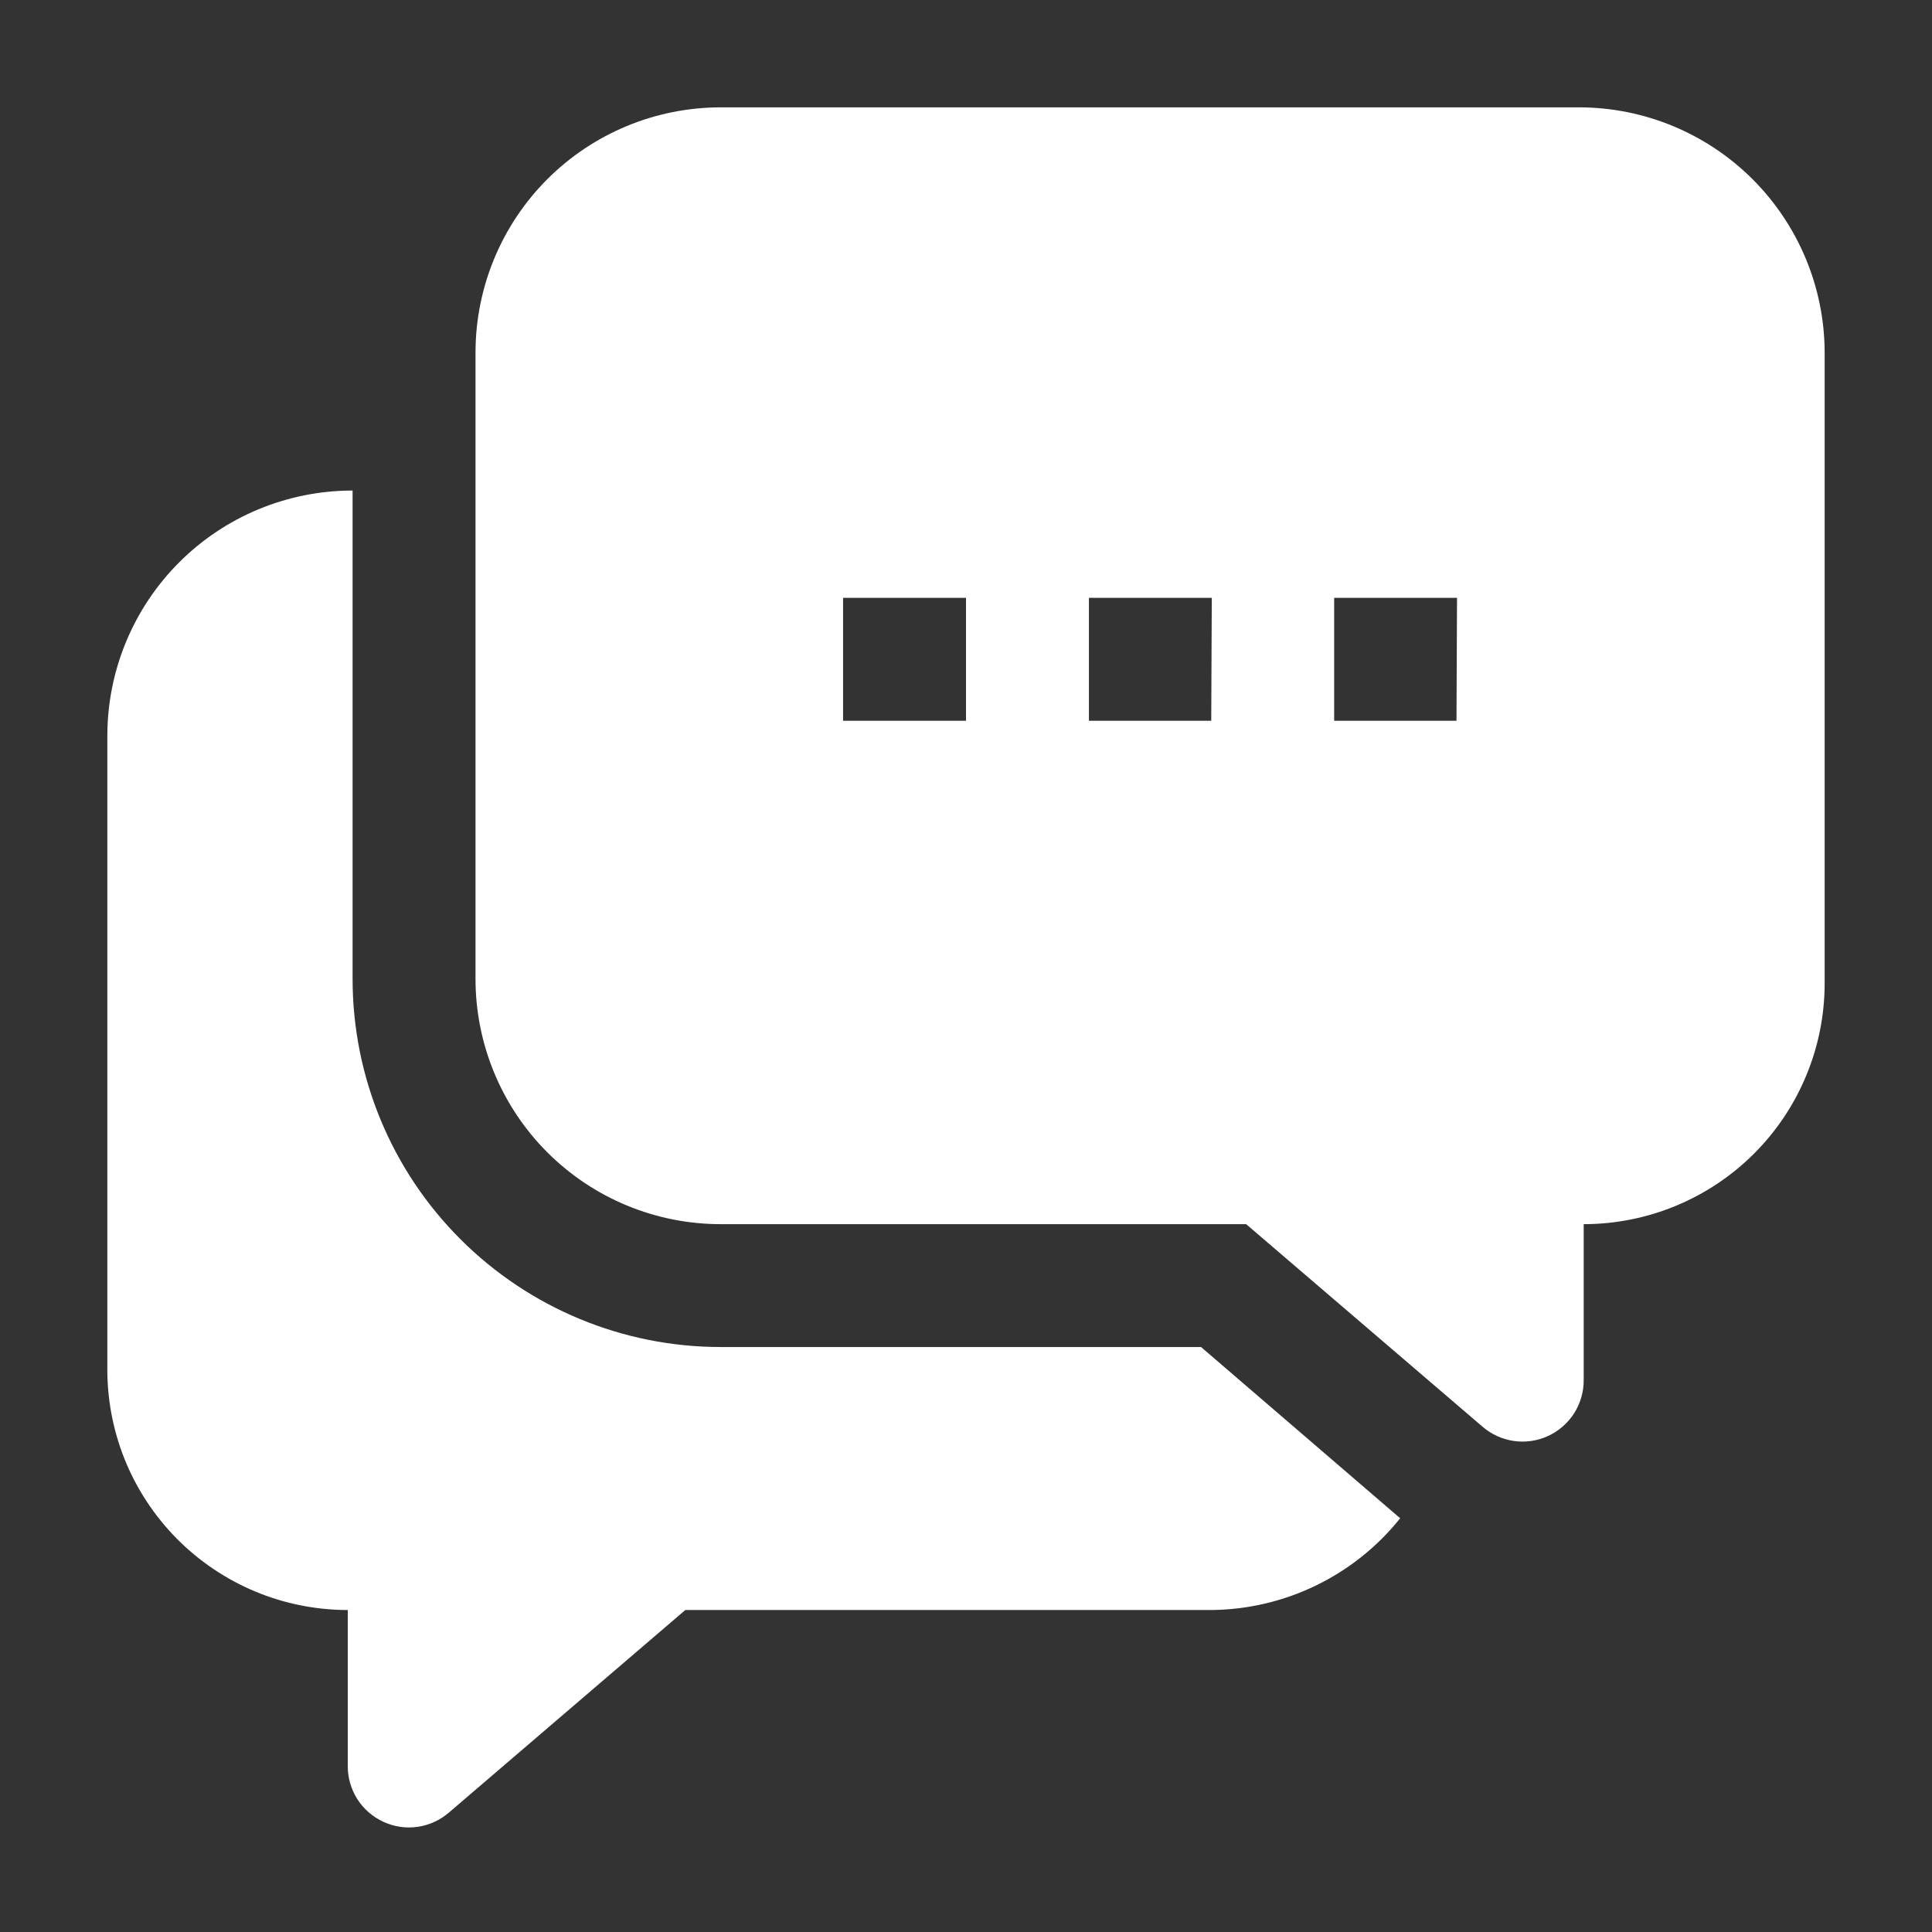 <svg width="32" height="32" viewBox="0 0 32 32" fill="none" xmlns="http://www.w3.org/2000/svg">
<rect x="0" y="0" width="32" height="32" fill="#333333" stroke="none"/>
<path fill-rule="evenodd" clip-rule="evenodd" d="M19.893 22.311L23.191 25.147C22.816 25.617 22.34 25.997 21.798 26.26C21.257 26.523 20.664 26.662 20.062 26.667H11.351L7.44 30.018C7.293 30.146 7.112 30.23 6.918 30.258C6.725 30.286 6.527 30.257 6.35 30.175C6.172 30.093 6.022 29.962 5.917 29.797C5.813 29.632 5.758 29.44 5.76 29.244V26.667C5.233 26.667 4.71 26.562 4.224 26.359C3.737 26.155 3.296 25.857 2.925 25.482C2.555 25.106 2.262 24.661 2.065 24.172C1.869 23.682 1.771 23.159 1.778 22.631V12.187C1.778 11.109 2.206 10.076 2.968 9.314C3.729 8.552 4.763 8.125 5.84 8.125V16.213C5.84 17.831 6.482 19.382 7.626 20.525C8.77 21.669 10.32 22.311 11.938 22.311H19.893Z" fill="white"/>
<path fill-rule="evenodd" clip-rule="evenodd" d="M26.16 1.778H11.938C10.86 1.778 9.827 2.206 9.065 2.968C8.304 3.729 7.876 4.763 7.876 5.84V16.213C7.876 17.291 8.304 18.324 9.065 19.086C9.827 19.848 10.86 20.276 11.938 20.276H20.64L24.551 23.627C24.698 23.755 24.88 23.839 25.073 23.867C25.267 23.895 25.464 23.866 25.642 23.784C25.819 23.702 25.969 23.571 26.074 23.406C26.178 23.241 26.233 23.049 26.231 22.853V20.276C26.755 20.276 27.274 20.172 27.758 19.972C28.243 19.771 28.683 19.477 29.053 19.107C29.424 18.736 29.718 18.296 29.918 17.812C30.119 17.328 30.222 16.809 30.222 16.285V5.84C30.22 4.763 29.791 3.732 29.03 2.97C28.268 2.209 27.237 1.78 26.16 1.778ZM16 11.938H13.964V9.902H16V11.938ZM20.062 11.938H18.036V9.902H20.071L20.062 11.938ZM24.124 11.938H22.098V9.902H24.133L24.124 11.938Z" fill="white"/>
</svg>
